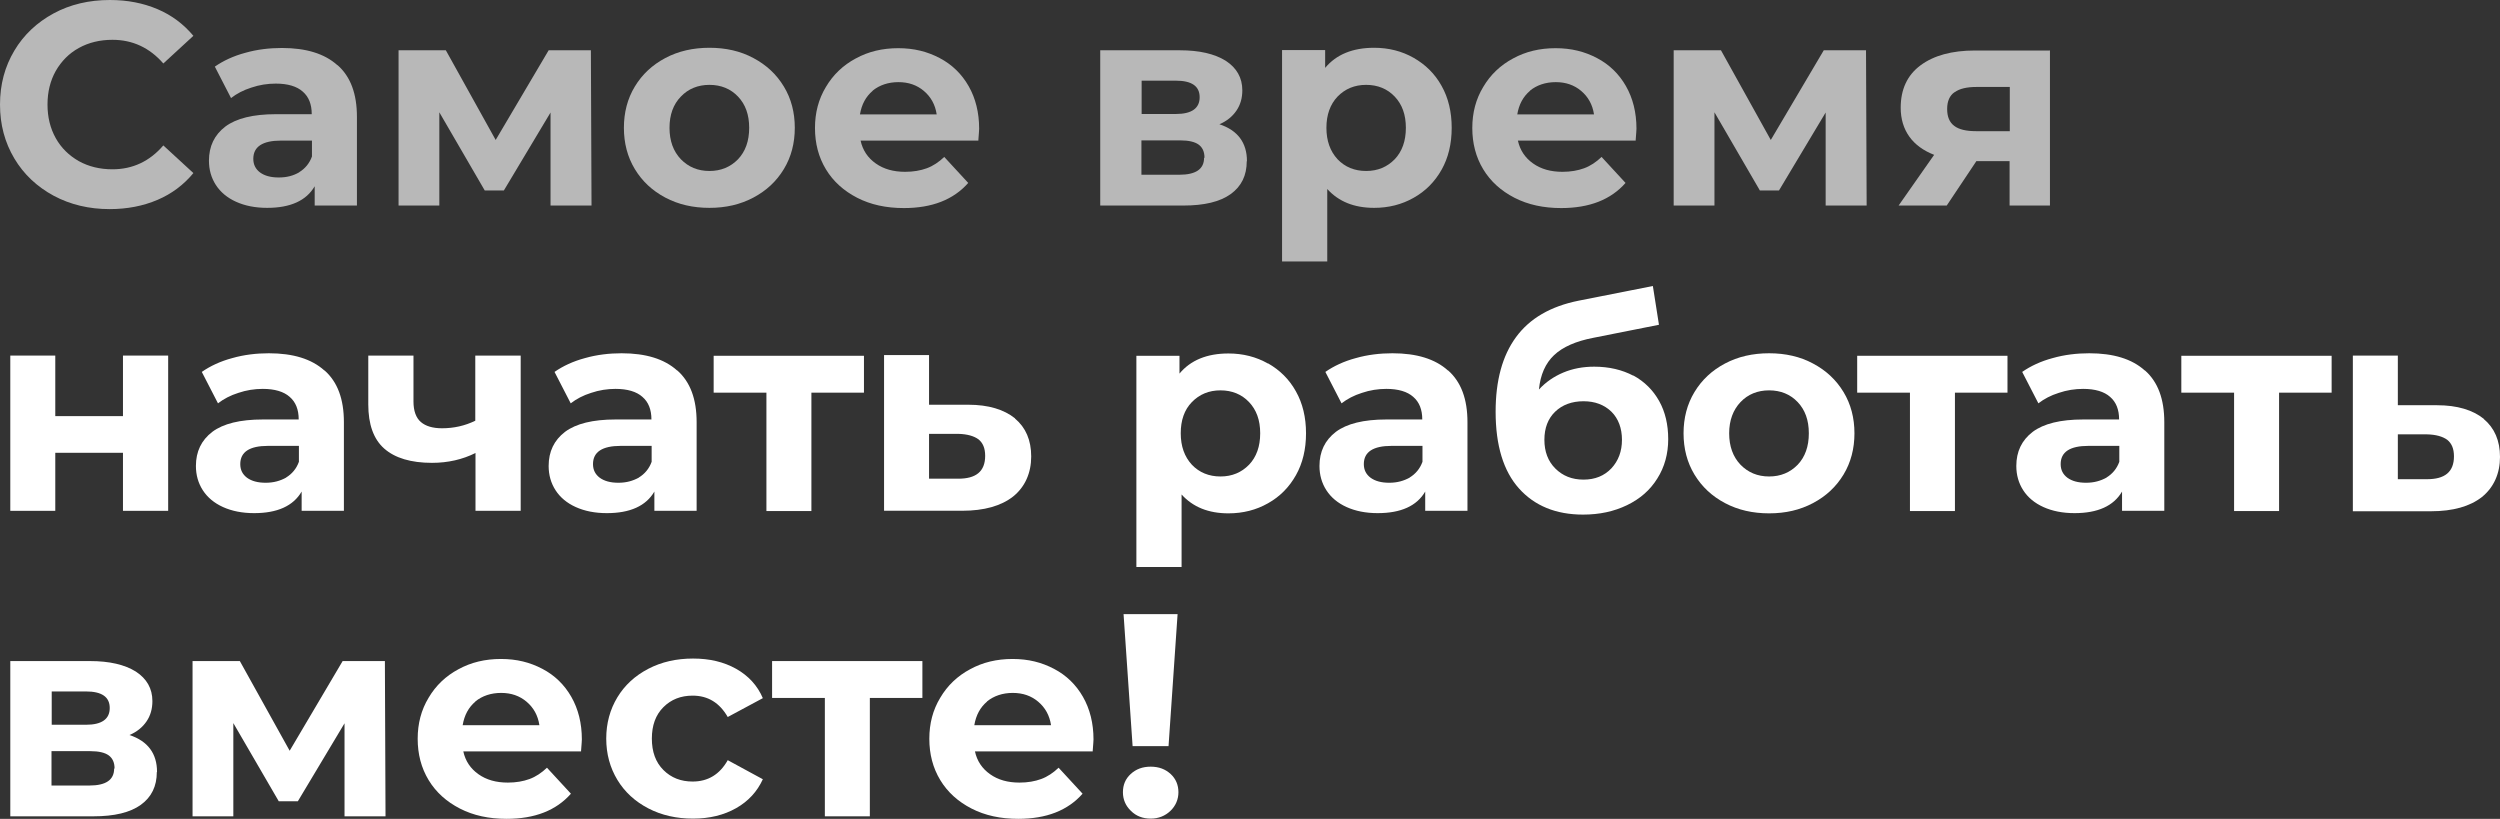 <svg width="345" height="113" viewBox="0 0 345 113" fill="none" xmlns="http://www.w3.org/2000/svg">
<rect x="0" y="0" width="345" height="113" fill="#333333" stroke="none"/>
<path opacity="0.65" d="M7.397 27.007C5.106 25.763 3.278 24.057 1.973 21.86C0.667 19.662 0 17.204 0 14.429C0 11.653 0.667 9.195 1.973 6.997C3.278 4.8 5.106 3.094 7.397 1.851C9.689 0.607 12.3 0 15.171 0C17.608 0 19.784 0.434 21.756 1.272C23.729 2.111 25.354 3.354 26.688 4.944L22.54 8.761C20.654 6.593 18.305 5.494 15.52 5.494C13.779 5.494 12.242 5.87 10.878 6.622C9.515 7.373 8.471 8.443 7.687 9.802C6.933 11.161 6.556 12.694 6.556 14.429C6.556 16.163 6.933 17.696 7.687 19.055C8.442 20.414 9.515 21.455 10.878 22.236C12.242 22.988 13.779 23.363 15.52 23.363C18.305 23.363 20.654 22.265 22.54 20.067L26.688 23.884C25.354 25.503 23.7 26.746 21.727 27.585C19.755 28.424 17.55 28.857 15.143 28.857C12.3 28.857 9.718 28.25 7.397 27.007Z" fill="white"/>
<path opacity="0.65" d="M46.588 8.993C48.387 10.583 49.257 12.954 49.257 16.135V28.366H43.426V25.705C42.266 27.701 40.061 28.684 36.87 28.684C35.217 28.684 33.795 28.395 32.577 27.845C31.358 27.296 30.43 26.515 29.792 25.532C29.154 24.549 28.835 23.421 28.835 22.178C28.835 20.183 29.589 18.621 31.097 17.465C32.606 16.337 34.926 15.759 38.059 15.759H43.02C43.02 14.4 42.614 13.359 41.773 12.636C40.96 11.913 39.713 11.537 38.059 11.537C36.928 11.537 35.797 11.711 34.694 12.086C33.592 12.433 32.664 12.925 31.881 13.532L29.647 9.195C30.807 8.385 32.229 7.72 33.853 7.287C35.478 6.824 37.189 6.622 38.901 6.622C42.237 6.622 44.789 7.402 46.559 8.993H46.588ZM41.279 23.768C42.092 23.277 42.701 22.554 43.049 21.599V19.402H38.785C36.232 19.402 34.956 20.241 34.956 21.918C34.956 22.727 35.275 23.334 35.884 23.797C36.522 24.26 37.363 24.491 38.466 24.491C39.568 24.491 40.467 24.26 41.308 23.768H41.279Z" fill="white"/>
<path opacity="0.65" d="M75.974 28.366V15.527L69.534 26.284H66.894L60.628 15.498V28.366H55.001V6.94H61.527L68.403 19.315L75.713 6.94H81.543L81.63 28.366H76.003H75.974Z" fill="white"/>
<path opacity="0.65" d="M91.812 27.267C90.014 26.313 88.621 25.012 87.606 23.334C86.591 21.657 86.098 19.749 86.098 17.638C86.098 15.527 86.591 13.619 87.606 11.942C88.621 10.265 90.014 8.964 91.812 8.009C93.611 7.055 95.641 6.593 97.904 6.593C100.167 6.593 102.197 7.055 103.967 8.009C105.766 8.964 107.158 10.265 108.173 11.942C109.189 13.619 109.682 15.527 109.682 17.638C109.682 19.749 109.189 21.657 108.173 23.334C107.158 25.012 105.766 26.313 103.967 27.267C102.168 28.221 100.167 28.684 97.904 28.684C95.641 28.684 93.611 28.221 91.812 27.267ZM101.849 21.976C102.865 20.906 103.387 19.46 103.387 17.638C103.387 15.817 102.865 14.4 101.849 13.33C100.834 12.26 99.5 11.711 97.904 11.711C96.309 11.711 94.974 12.26 93.959 13.33C92.915 14.4 92.392 15.845 92.392 17.638C92.392 19.431 92.915 20.877 93.959 21.976C95.003 23.045 96.309 23.595 97.904 23.595C99.5 23.595 100.805 23.045 101.849 21.976Z" fill="white"/>
<path opacity="0.65" d="M135.035 19.402H118.761C119.052 20.732 119.748 21.773 120.85 22.554C121.952 23.334 123.287 23.71 124.911 23.71C126.043 23.71 127.029 23.537 127.899 23.219C128.769 22.901 129.582 22.351 130.307 21.657L133.614 25.243C131.583 27.556 128.624 28.713 124.737 28.713C122.3 28.713 120.154 28.25 118.297 27.296C116.441 26.342 114.99 25.04 113.975 23.363C112.96 21.686 112.467 19.778 112.467 17.667C112.467 15.556 112.96 13.677 113.975 12C114.961 10.323 116.354 8.993 118.094 8.067C119.835 7.113 121.778 6.65 123.954 6.65C126.13 6.65 127.957 7.113 129.669 8.009C131.38 8.906 132.715 10.207 133.672 11.884C134.629 13.561 135.122 15.527 135.122 17.754C135.122 17.841 135.093 18.39 135.006 19.431L135.035 19.402ZM120.444 12.52C119.487 13.33 118.906 14.4 118.674 15.788H129.263C129.06 14.429 128.45 13.359 127.493 12.549C126.536 11.739 125.375 11.335 123.983 11.335C122.591 11.335 121.372 11.739 120.415 12.52H120.444Z" fill="white"/>
<path opacity="0.65" d="M172.05 22.265C172.05 24.202 171.325 25.706 169.846 26.775C168.366 27.845 166.191 28.366 163.29 28.366H151.831V6.94H162.826C165.523 6.94 167.612 7.431 169.149 8.385C170.658 9.368 171.441 10.727 171.441 12.462C171.441 13.532 171.18 14.457 170.629 15.267C170.078 16.077 169.295 16.713 168.279 17.147C170.803 17.985 172.079 19.691 172.079 22.236L172.05 22.265ZM157.546 15.73H162.274C164.45 15.73 165.552 14.949 165.552 13.417C165.552 11.884 164.45 11.132 162.274 11.132H157.546V15.701V15.73ZM166.22 21.773C166.22 20.963 165.959 20.356 165.407 19.951C164.885 19.576 164.044 19.373 162.884 19.373H157.517V24.115H162.739C165.03 24.115 166.162 23.334 166.162 21.773H166.22Z" fill="white"/>
<path opacity="0.65" d="M195.083 7.981C196.708 8.906 198.013 10.178 198.941 11.855C199.87 13.503 200.334 15.441 200.334 17.638C200.334 19.836 199.87 21.773 198.941 23.421C198.013 25.069 196.737 26.37 195.083 27.296C193.459 28.221 191.631 28.684 189.63 28.684C186.874 28.684 184.727 27.816 183.161 26.081V36.086H176.924V6.911H182.871V9.368C184.408 7.518 186.671 6.593 189.63 6.593C191.631 6.593 193.459 7.055 195.083 7.981ZM192.472 21.976C193.488 20.906 194.01 19.46 194.01 17.638C194.01 15.817 193.488 14.4 192.472 13.33C191.457 12.26 190.123 11.711 188.527 11.711C186.932 11.711 185.626 12.26 184.582 13.33C183.567 14.4 183.045 15.845 183.045 17.638C183.045 19.431 183.567 20.877 184.582 21.976C185.597 23.045 186.932 23.595 188.527 23.595C190.123 23.595 191.428 23.045 192.472 21.976Z" fill="white"/>
<path opacity="0.65" d="M225.745 19.402H209.471C209.761 20.732 210.458 21.773 211.56 22.554C212.662 23.334 213.997 23.71 215.621 23.71C216.753 23.71 217.739 23.537 218.609 23.219C219.479 22.901 220.292 22.351 221.017 21.657L224.324 25.243C222.293 27.556 219.334 28.713 215.447 28.713C213.01 28.713 210.864 28.25 209.007 27.296C207.151 26.342 205.7 25.04 204.685 23.363C203.67 21.686 203.177 19.778 203.177 17.667C203.177 15.556 203.67 13.677 204.685 12C205.671 10.323 207.064 8.993 208.804 8.067C210.545 7.113 212.488 6.65 214.664 6.65C216.84 6.65 218.667 7.113 220.379 8.009C222.09 8.906 223.425 10.207 224.382 11.884C225.339 13.561 225.832 15.527 225.832 17.754C225.832 17.841 225.803 18.39 225.716 19.431L225.745 19.402ZM211.154 12.52C210.197 13.33 209.616 14.4 209.384 15.788H219.973C219.769 14.429 219.16 13.359 218.203 12.549C217.246 11.739 216.085 11.335 214.693 11.335C213.301 11.335 212.082 11.739 211.125 12.52H211.154Z" fill="white"/>
<path opacity="0.65" d="M251.94 28.366V15.527L245.5 26.284H242.861L236.595 15.498V28.366H230.967V6.94H237.494L244.369 19.315L251.679 6.94H257.51L257.597 28.366H251.969H251.94Z" fill="white"/>
<path opacity="0.65" d="M282.893 6.94V28.366H277.323V22.236H272.74L268.649 28.366H262.006L266.909 21.368C265.429 20.79 264.269 19.951 263.486 18.853C262.703 17.754 262.296 16.424 262.296 14.862C262.296 12.347 263.196 10.38 265.023 9.022C266.851 7.662 269.346 6.969 272.565 6.969H282.835L282.893 6.94ZM269.723 12.723C269.055 13.185 268.707 13.966 268.707 15.036C268.707 16.106 269.026 16.886 269.694 17.378C270.332 17.869 271.347 18.101 272.682 18.101H277.352V12H272.769C271.434 12 270.419 12.231 269.752 12.723H269.723Z" fill="white"/>
<path d="M1.421 49.069H7.629V57.425H16.97V49.069H23.207V70.495H16.97V62.485H7.629V70.495H1.421V49.069Z" fill="white"/>
<path d="M44.789 51.122C46.588 52.712 47.458 55.083 47.458 58.264V70.495H41.627V67.835C40.467 69.83 38.263 70.813 35.072 70.813C33.418 70.813 31.997 70.524 30.778 69.974C29.56 69.425 28.632 68.644 27.993 67.661C27.355 66.678 27.036 65.55 27.036 64.307C27.036 62.312 27.79 60.751 29.299 59.594C30.807 58.466 33.128 57.888 36.261 57.888H41.221C41.221 56.529 40.815 55.488 39.974 54.765C39.162 54.042 37.914 53.666 36.261 53.666C35.13 53.666 33.998 53.84 32.896 54.216C31.794 54.563 30.865 55.054 30.082 55.661L27.848 51.324C29.009 50.514 30.43 49.849 32.055 49.416C33.679 48.953 35.391 48.751 37.102 48.751C40.438 48.751 42.991 49.531 44.76 51.122H44.789ZM39.481 65.897C40.293 65.406 40.902 64.683 41.25 63.729V61.531H36.986C34.433 61.531 33.157 62.37 33.157 64.047C33.157 64.856 33.476 65.464 34.085 65.926C34.723 66.389 35.565 66.62 36.667 66.62C37.769 66.62 38.669 66.36 39.51 65.897H39.481Z" fill="white"/>
<path d="M71.855 49.069V70.495H65.618V62.514C63.819 63.411 61.818 63.873 59.613 63.873C56.712 63.873 54.507 63.208 53.028 61.907C51.548 60.606 50.823 58.553 50.823 55.806V49.069H57.06V55.401C57.06 56.702 57.408 57.657 58.075 58.235C58.743 58.813 59.729 59.102 61.005 59.102C62.63 59.102 64.167 58.755 65.589 58.061V49.069H71.826H71.855Z" fill="white"/>
<path d="M93.466 51.122C95.264 52.712 96.135 55.083 96.135 58.264V70.495H90.304V67.835C89.144 69.83 86.939 70.813 83.748 70.813C82.094 70.813 80.673 70.524 79.455 69.974C78.236 69.425 77.308 68.644 76.67 67.661C76.032 66.678 75.713 65.55 75.713 64.307C75.713 62.312 76.467 60.751 77.975 59.594C79.484 58.466 81.805 57.888 84.937 57.888H89.898C89.898 56.529 89.492 55.488 88.65 54.765C87.838 54.042 86.591 53.666 84.937 53.666C83.806 53.666 82.675 53.84 81.572 54.216C80.47 54.563 79.542 55.054 78.759 55.661L76.525 51.324C77.685 50.514 79.107 49.849 80.731 49.416C82.356 48.953 84.067 48.751 85.779 48.751C89.115 48.751 91.667 49.531 93.437 51.122H93.466ZM88.157 65.897C88.97 65.406 89.579 64.683 89.927 63.729V61.531H85.663C83.11 61.531 81.834 62.37 81.834 64.047C81.834 64.856 82.153 65.464 82.762 65.926C83.4 66.389 84.241 66.62 85.344 66.62C86.446 66.62 87.345 66.36 88.186 65.897H88.157Z" fill="white"/>
<path d="M119.255 54.187H111.973V70.524H105.766V54.187H98.484V49.098H119.226V54.187H119.255Z" fill="white"/>
<path d="M140.072 57.761C141.552 59.005 142.306 60.739 142.306 62.995C142.306 65.25 141.465 67.188 139.811 68.518C138.158 69.819 135.808 70.484 132.791 70.484H122V49H128.208V55.853H133.632C136.417 55.853 138.564 56.518 140.072 57.732V57.761ZM134.996 65.308C135.634 64.788 135.953 63.978 135.953 62.908C135.953 61.838 135.634 61.115 135.025 60.624C134.387 60.161 133.458 59.901 132.24 59.872H128.208V66.06H132.24C133.429 66.06 134.358 65.829 134.996 65.308Z" fill="white"/>
<path d="M174.98 50.139C176.605 51.064 177.91 52.336 178.838 54.013C179.767 55.661 180.231 57.599 180.231 59.796C180.231 61.994 179.767 63.931 178.838 65.579C177.91 67.228 176.634 68.529 174.98 69.454C173.356 70.379 171.528 70.842 169.527 70.842C166.771 70.842 164.624 69.974 163.058 68.24V78.244H156.821V49.098H162.768V51.556C164.305 49.705 166.568 48.78 169.527 48.78C171.528 48.78 173.356 49.242 174.98 50.168V50.139ZM172.369 64.133C173.385 63.064 173.907 61.618 173.907 59.796C173.907 57.975 173.385 56.558 172.369 55.488C171.354 54.418 170.02 53.869 168.424 53.869C166.829 53.869 165.523 54.418 164.479 55.488C163.435 56.558 162.942 58.004 162.942 59.796C162.942 61.589 163.464 63.035 164.479 64.133C165.494 65.203 166.829 65.753 168.424 65.753C170.02 65.753 171.325 65.203 172.369 64.133Z" fill="white"/>
<path d="M199.841 51.122C201.639 52.712 202.51 55.083 202.51 58.264V70.495H196.679V67.835C195.518 69.83 193.314 70.813 190.123 70.813C188.469 70.813 187.048 70.524 185.83 69.974C184.611 69.425 183.683 68.644 183.045 67.661C182.407 66.678 182.087 65.55 182.087 64.307C182.087 62.312 182.842 60.751 184.35 59.594C185.859 58.466 188.179 57.888 191.312 57.888H196.273C196.273 56.529 195.867 55.488 195.025 54.765C194.213 54.042 192.966 53.666 191.312 53.666C190.181 53.666 189.049 53.84 187.947 54.216C186.845 54.563 185.917 55.054 185.133 55.661L182.9 51.324C184.06 50.514 185.481 49.849 187.106 49.416C188.73 48.953 190.442 48.751 192.153 48.751C195.489 48.751 198.042 49.531 199.812 51.122H199.841ZM194.532 65.897C195.344 65.406 195.954 64.683 196.302 63.729V61.531H192.037C189.485 61.531 188.208 62.37 188.208 64.047C188.208 64.856 188.527 65.464 189.137 65.926C189.775 66.389 190.616 66.62 191.718 66.62C192.821 66.62 193.72 66.36 194.561 65.897H194.532Z" fill="white"/>
<path d="M225.397 51.816C226.935 52.654 228.124 53.84 228.965 55.343C229.806 56.847 230.213 58.611 230.213 60.606C230.213 62.601 229.719 64.452 228.704 66.042C227.718 67.632 226.325 68.847 224.527 69.714C222.728 70.582 220.727 71.015 218.464 71.015C214.722 71.015 211.763 69.801 209.616 67.401C207.47 65.001 206.396 61.473 206.396 56.818C206.396 52.51 207.325 49.098 209.21 46.524C211.096 43.951 213.968 42.274 217.855 41.493L228.095 39.469L228.936 44.818L219.915 46.611C217.478 47.074 215.65 47.883 214.461 49.011C213.272 50.139 212.575 51.7 212.372 53.753C213.301 52.741 214.432 51.96 215.737 51.411C217.043 50.862 218.464 50.601 220.002 50.601C222.061 50.601 223.86 51.035 225.397 51.845V51.816ZM222.38 64.625C223.338 63.584 223.831 62.283 223.831 60.693C223.831 59.102 223.338 57.772 222.38 56.818C221.394 55.864 220.118 55.372 218.522 55.372C216.927 55.372 215.592 55.864 214.606 56.818C213.62 57.772 213.126 59.074 213.126 60.693C213.126 62.312 213.62 63.642 214.635 64.654C215.65 65.666 216.927 66.187 218.522 66.187C220.118 66.187 221.394 65.666 222.38 64.625Z" fill="white"/>
<path d="M238.045 69.425C236.246 68.471 234.854 67.17 233.839 65.493C232.823 63.816 232.33 61.907 232.33 59.796C232.33 57.685 232.823 55.777 233.839 54.1C234.854 52.423 236.246 51.122 238.045 50.168C239.844 49.213 241.874 48.751 244.137 48.751C246.4 48.751 248.43 49.213 250.2 50.168C251.998 51.122 253.391 52.423 254.406 54.1C255.421 55.777 255.914 57.685 255.914 59.796C255.914 61.907 255.421 63.816 254.406 65.493C253.391 67.17 251.998 68.471 250.2 69.425C248.401 70.379 246.4 70.842 244.137 70.842C241.874 70.842 239.844 70.379 238.045 69.425ZM248.082 64.133C249.097 63.064 249.619 61.618 249.619 59.796C249.619 57.975 249.097 56.558 248.082 55.488C247.067 54.418 245.732 53.869 244.137 53.869C242.541 53.869 241.207 54.418 240.192 55.488C239.176 56.558 238.625 58.004 238.625 59.796C238.625 61.589 239.147 63.035 240.192 64.133C241.236 65.203 242.541 65.753 244.137 65.753C245.732 65.753 247.038 65.203 248.082 64.133Z" fill="white"/>
<path d="M277.062 54.187H269.781V70.524H263.573V54.187H256.292V49.098H277.033V54.187H277.062Z" fill="white"/>
<path d="M296.004 51.122C297.803 52.712 298.673 55.083 298.673 58.264V70.495H292.842V67.835C291.682 69.83 289.477 70.813 286.286 70.813C284.633 70.813 283.211 70.524 281.993 69.974C280.775 69.425 279.846 68.644 279.208 67.661C278.57 66.678 278.251 65.55 278.251 64.307C278.251 62.312 279.005 60.751 280.514 59.594C282.022 58.466 284.343 57.888 287.476 57.888H292.436C292.436 56.529 292.03 55.488 291.189 54.765C290.377 54.042 289.129 53.666 287.476 53.666C286.344 53.666 285.213 53.84 284.111 54.216C283.008 54.563 282.08 55.054 281.297 55.661L279.063 51.324C280.224 50.514 281.645 49.849 283.269 49.416C284.894 48.953 286.605 48.751 288.317 48.751C291.653 48.751 294.206 49.531 295.975 51.122H296.004ZM290.696 65.897C291.508 65.406 292.117 64.683 292.465 63.729V61.531H288.201C285.648 61.531 284.372 62.37 284.372 64.047C284.372 64.856 284.691 65.464 285.3 65.926C285.938 66.389 286.78 66.62 287.882 66.62C288.984 66.62 289.883 66.36 290.725 65.897H290.696Z" fill="white"/>
<path d="M321.793 54.187H314.512V70.524H308.304V54.187H301.023V49.098H321.764V54.187H321.793Z" fill="white"/>
<path d="M342.766 57.83C344.246 59.074 345 60.808 345 63.064C345 65.319 344.159 67.256 342.505 68.587C340.852 69.888 338.502 70.553 335.485 70.553H324.694V49.069H330.902V55.922H336.326C339.111 55.922 341.258 56.587 342.766 57.801V57.83ZM337.69 65.377C338.328 64.856 338.647 64.047 338.647 62.977C338.647 61.907 338.328 61.184 337.719 60.693C337.081 60.23 336.152 59.97 334.934 59.941H330.902V66.129H334.934C336.123 66.129 337.052 65.897 337.69 65.377Z" fill="white"/>
<path d="M21.64 106.552C21.64 108.489 20.915 109.993 19.436 111.063C17.956 112.133 15.781 112.653 12.88 112.653H1.421V91.227H12.416C15.114 91.227 17.202 91.719 18.74 92.673C20.248 93.656 21.031 95.015 21.031 96.75C21.031 97.82 20.77 98.745 20.219 99.555C19.668 100.364 18.885 101 17.869 101.434C20.393 102.273 21.669 103.979 21.669 106.523L21.64 106.552ZM7.136 100.017H11.864C14.04 100.017 15.143 99.237 15.143 97.704C15.143 96.171 14.04 95.42 11.864 95.42H7.136V99.988V100.017ZM15.81 106.06C15.81 105.251 15.549 104.644 14.997 104.239C14.475 103.863 13.634 103.66 12.474 103.66H7.107V108.403H12.329C14.62 108.403 15.752 107.622 15.752 106.06H15.81Z" fill="white"/>
<path d="M47.545 112.653V99.815L41.105 110.571H38.466L32.2 99.786V112.653H26.572V91.227H33.099L39.974 103.603L47.284 91.227H53.115L53.202 112.653H47.574H47.545Z" fill="white"/>
<path d="M80.209 103.689H63.935C64.225 105.019 64.921 106.06 66.024 106.841C67.126 107.622 68.46 107.998 70.085 107.998C71.216 107.998 72.203 107.824 73.073 107.506C73.943 107.188 74.755 106.639 75.481 105.945L78.787 109.53C76.757 111.843 73.798 113 69.911 113C67.474 113 65.327 112.537 63.471 111.583C61.614 110.629 60.164 109.328 59.149 107.651C58.133 105.974 57.64 104.065 57.64 101.954C57.64 99.844 58.133 97.964 59.149 96.287C60.135 94.61 61.527 93.28 63.268 92.355C65.008 91.4 66.952 90.938 69.128 90.938C71.303 90.938 73.131 91.4 74.842 92.297C76.554 93.193 77.888 94.494 78.846 96.171C79.803 97.849 80.296 99.815 80.296 102.041C80.296 102.128 80.267 102.677 80.18 103.718L80.209 103.689ZM65.618 96.808C64.66 97.617 64.08 98.687 63.848 100.075H74.436C74.233 98.716 73.624 97.646 72.667 96.837C71.709 96.027 70.549 95.622 69.157 95.622C67.764 95.622 66.546 96.027 65.588 96.808H65.618Z" fill="white"/>
<path d="M89.463 111.554C87.635 110.6 86.214 109.299 85.198 107.622C84.183 105.945 83.661 104.036 83.661 101.926C83.661 99.815 84.183 97.906 85.198 96.229C86.214 94.552 87.635 93.251 89.463 92.297C91.29 91.343 93.35 90.88 95.641 90.88C97.933 90.88 99.877 91.343 101.588 92.297C103.271 93.251 104.518 94.581 105.272 96.345L100.428 98.947C99.297 96.981 97.701 95.998 95.583 95.998C93.959 95.998 92.625 96.518 91.551 97.588C90.478 98.658 89.956 100.104 89.956 101.926C89.956 103.747 90.478 105.193 91.551 106.263C92.625 107.333 93.959 107.853 95.583 107.853C97.701 107.853 99.326 106.87 100.428 104.904L105.272 107.535C104.489 109.241 103.271 110.571 101.588 111.525C99.906 112.48 97.904 112.971 95.641 112.971C93.379 112.971 91.29 112.508 89.463 111.554Z" fill="white"/>
<path d="M127.319 96.316H120.038V112.653H113.83V96.316H106.549V91.227H127.29V96.316H127.319Z" fill="white"/>
<path d="M150.816 103.689H134.542C134.832 105.019 135.528 106.06 136.631 106.841C137.733 107.622 139.068 107.998 140.692 107.998C141.823 107.998 142.81 107.824 143.68 107.506C144.55 107.188 145.362 106.639 146.088 105.945L149.395 109.53C147.364 111.843 144.405 113 140.518 113C138.081 113 135.935 112.537 134.078 111.583C132.222 110.629 130.771 109.328 129.756 107.651C128.74 105.974 128.247 104.065 128.247 101.954C128.247 99.844 128.74 97.964 129.756 96.287C130.742 94.61 132.134 93.28 133.875 92.355C135.616 91.4 137.559 90.938 139.735 90.938C141.91 90.938 143.738 91.4 145.449 92.297C147.161 93.193 148.495 94.494 149.453 96.171C150.41 97.849 150.903 99.815 150.903 102.041C150.903 102.128 150.874 102.677 150.787 103.718L150.816 103.689ZM136.225 96.808C135.267 97.617 134.687 98.687 134.455 100.075H145.043C144.84 98.716 144.231 97.646 143.274 96.837C142.317 96.027 141.156 95.622 139.764 95.622C138.371 95.622 137.153 96.027 136.196 96.808H136.225Z" fill="white"/>
<path d="M156.067 111.901C155.341 111.207 154.964 110.34 154.964 109.328C154.964 108.316 155.312 107.477 156.038 106.812C156.763 106.147 157.662 105.8 158.793 105.8C159.925 105.8 160.824 106.147 161.549 106.812C162.275 107.477 162.623 108.345 162.623 109.328C162.623 110.311 162.246 111.207 161.52 111.901C160.795 112.595 159.867 112.971 158.793 112.971C157.72 112.971 156.792 112.624 156.067 111.901ZM155.08 84.75H162.507L161.259 102.966H156.299L155.051 84.75H155.08Z" fill="white"/>
</svg>
